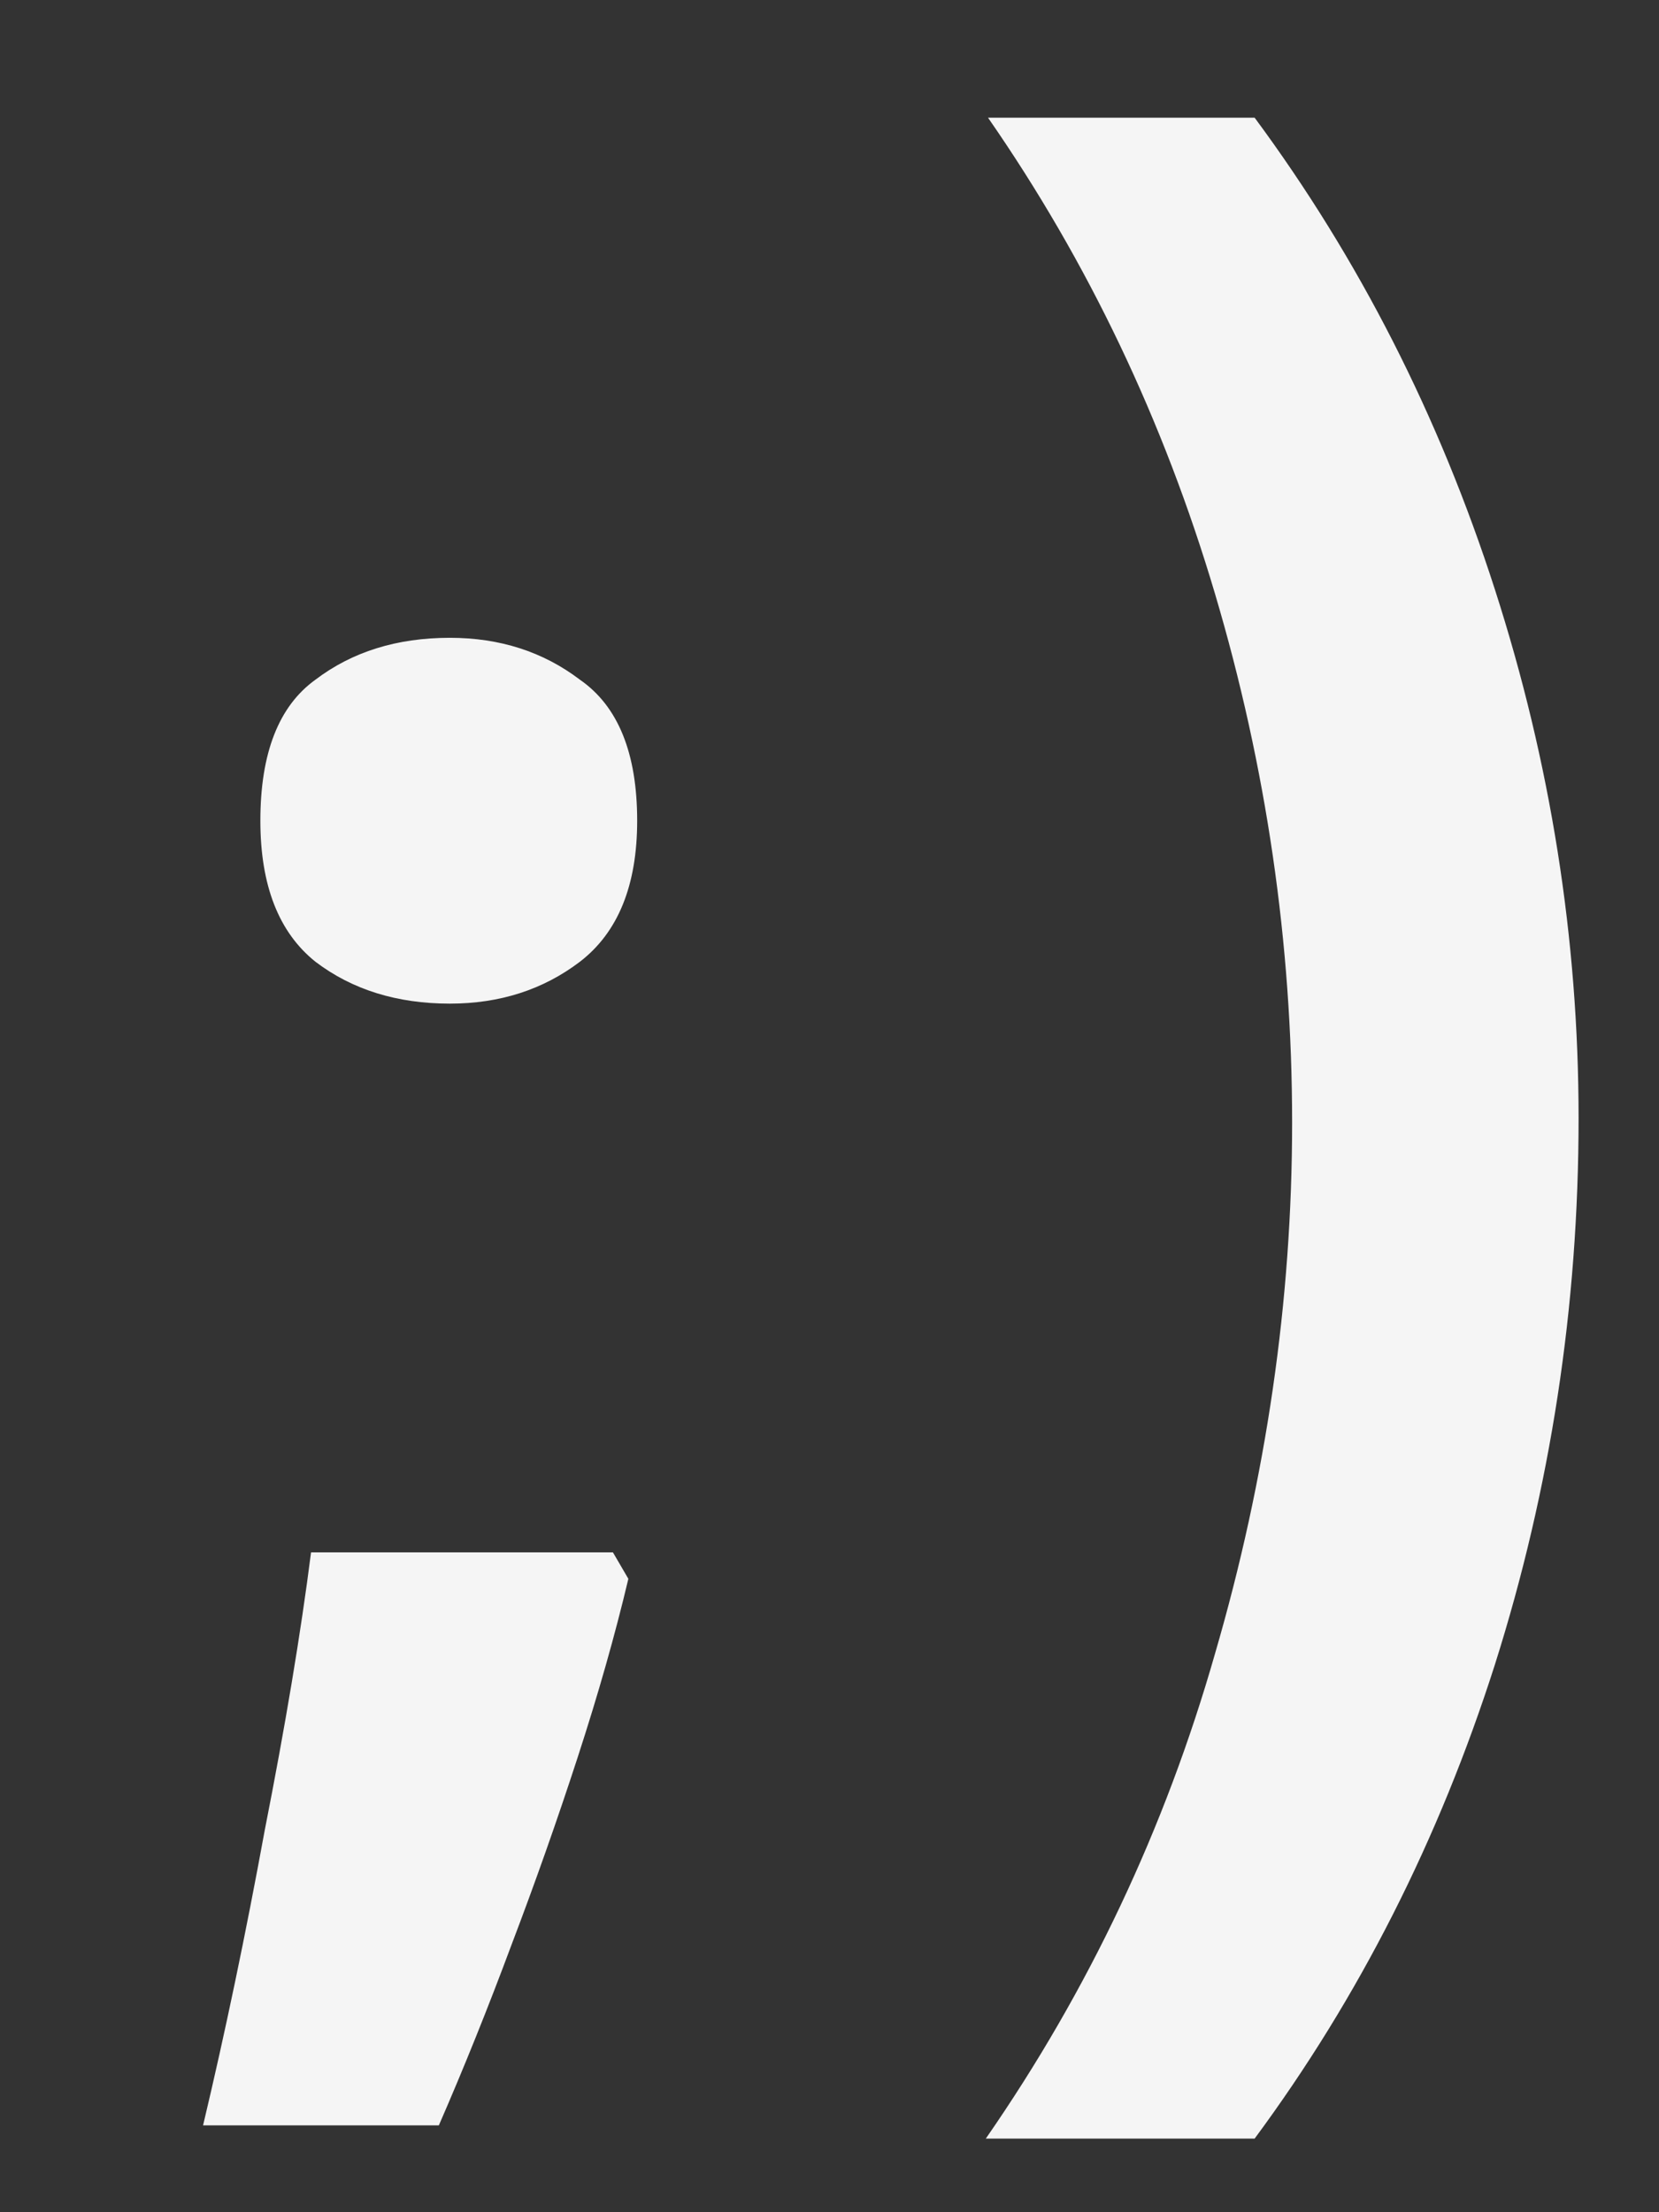 <svg width="480" height="640" viewBox="0 0 480 640" fill="none" xmlns="http://www.w3.org/2000/svg">
<rect x="0" y="0" width="480" height="640" fill="#333333" stroke="none"/>
<g clip-path="url(#clip0_649_7977)">
<path d="M177.341 449.104L181.804 456.755C177.979 472.906 173.091 490.12 167.14 508.397C161.19 526.674 154.814 544.738 148.014 562.59C141.213 580.866 134.2 598.293 126.974 614.869H58.755C65.131 588.092 71.082 559.614 76.607 529.437C82.558 499.259 87.02 472.481 89.996 449.104H177.341ZM130.162 290.352C114.861 290.352 101.897 286.314 91.271 278.238C80.645 269.738 75.332 256.136 75.332 237.435C75.332 217.883 80.645 204.282 91.271 196.631C101.897 188.555 114.861 184.517 130.162 184.517C144.613 184.517 157.152 188.555 167.778 196.631C178.829 204.282 184.354 217.883 184.354 237.435C184.354 256.136 178.829 269.738 167.778 278.238C157.152 286.314 144.613 290.352 130.162 290.352ZM285.228 618.695C314.981 575.766 337.083 529.012 351.534 478.432C366.411 427.427 373.849 376.21 373.849 324.78C373.849 272.925 366.411 221.921 351.534 171.766C336.658 121.612 314.768 75.707 285.866 34.053H363.01C393.188 74.857 416.353 120.336 432.504 170.491C448.656 220.646 456.732 271.65 456.732 323.505C456.732 377.91 448.656 430.615 432.504 481.62C416.353 532.199 393.188 577.891 363.01 618.695H285.228Z" fill="#F5F5F5"/>
</g>
<defs>
<clipPath id="clip0_649_7977">
<rect width="480" height="640" fill="white"/>
</clipPath>
</defs>
</svg>
